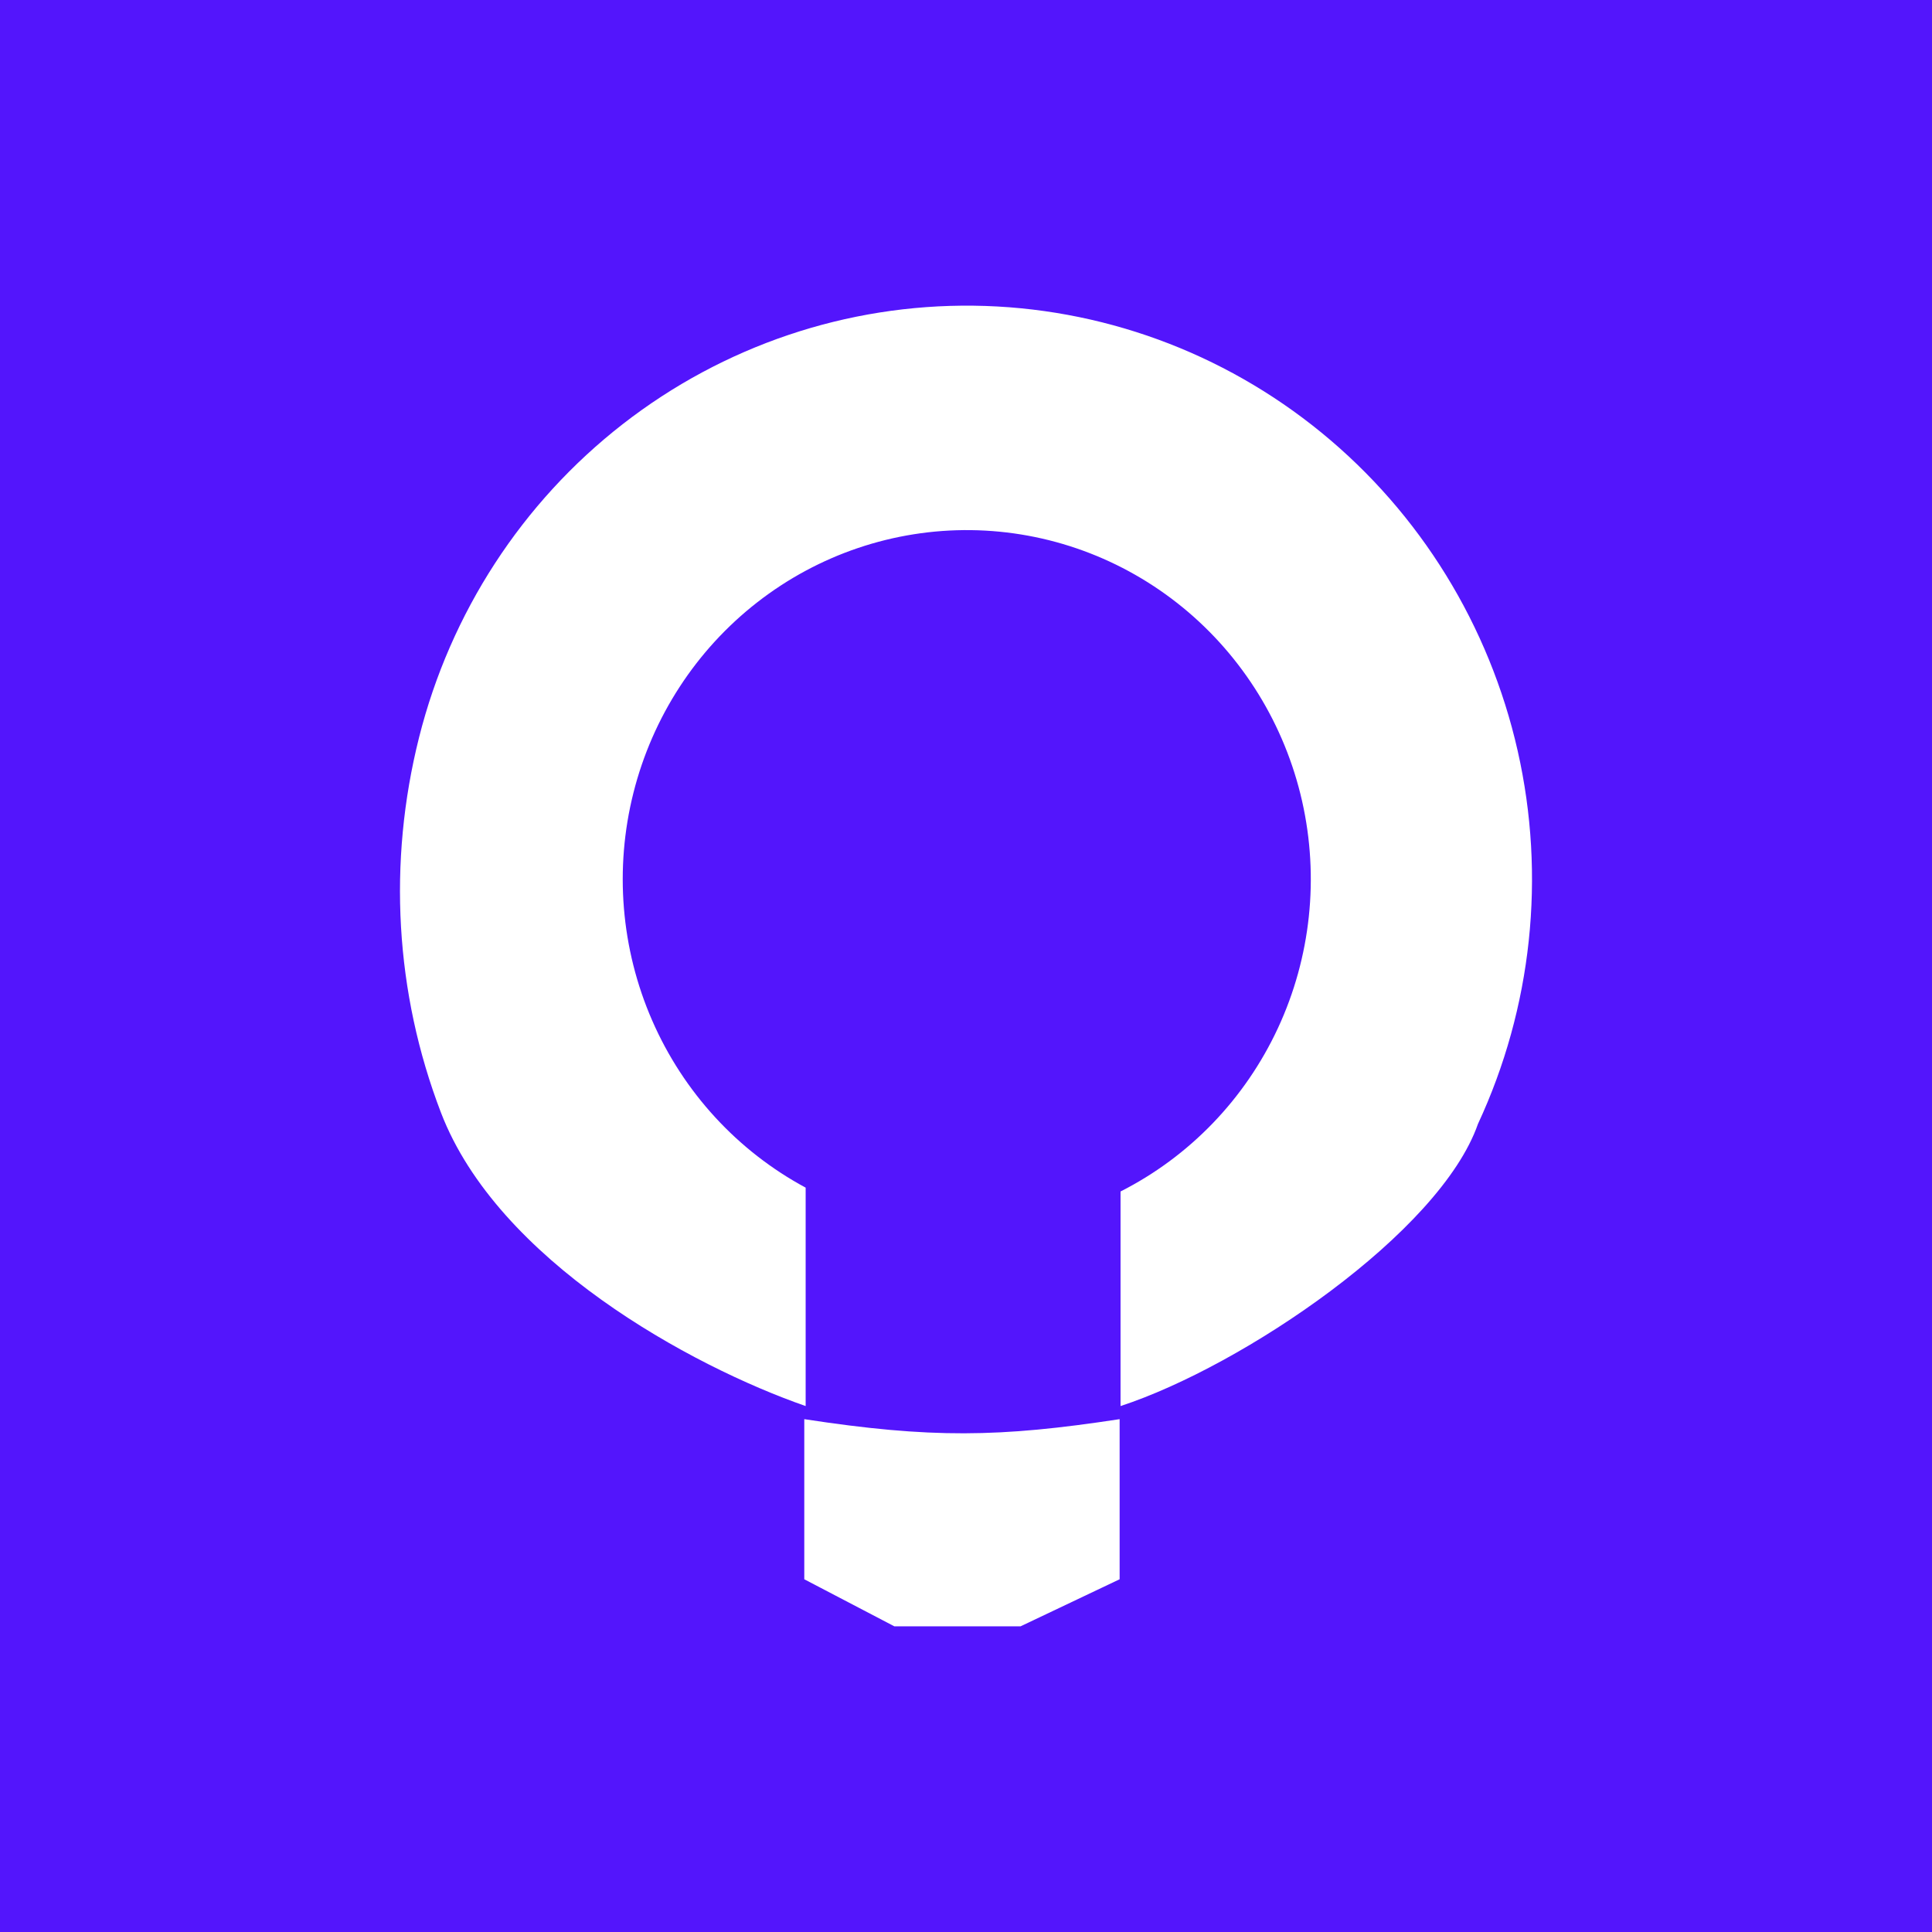 <svg width="191" height="191" viewBox="0 0 191 191" fill="none" xmlns="http://www.w3.org/2000/svg">
<rect width="191" height="191" fill="#5315FC"/>
<path d="M79.512 156.128V140.3C91.995 142.209 98.797 142.119 110.688 140.3V156.128L100.89 160.783H88.42L79.512 156.128Z" fill="white"/>
<path d="M110.778 139.005C122.866 135.049 142.36 121.863 146.113 111.115C151.462 99.615 152.844 86.625 150.04 74.231C147.235 61.837 140.408 50.759 130.651 42.778C120.895 34.796 108.778 30.374 96.248 30.221C83.716 30.068 71.498 34.194 61.556 41.936C51.614 49.678 44.525 60.586 41.428 72.908C38.331 85.23 39.047 98.145 43.594 109.995C49.205 124.617 68.285 135.049 79.648 139.005V117.412C72.909 113.787 67.566 107.969 64.477 100.892C61.388 93.816 60.734 85.89 62.619 78.391C64.504 70.891 68.818 64.252 74.87 59.54C80.921 54.828 88.357 52.316 95.984 52.409C103.612 52.502 110.987 55.194 116.925 60.052C122.862 64.91 127.018 71.653 128.726 79.196C130.432 86.74 129.59 94.646 126.336 101.646C123.081 108.646 117.602 114.332 110.778 117.792V139.005Z" fill="white"/>
</svg>

